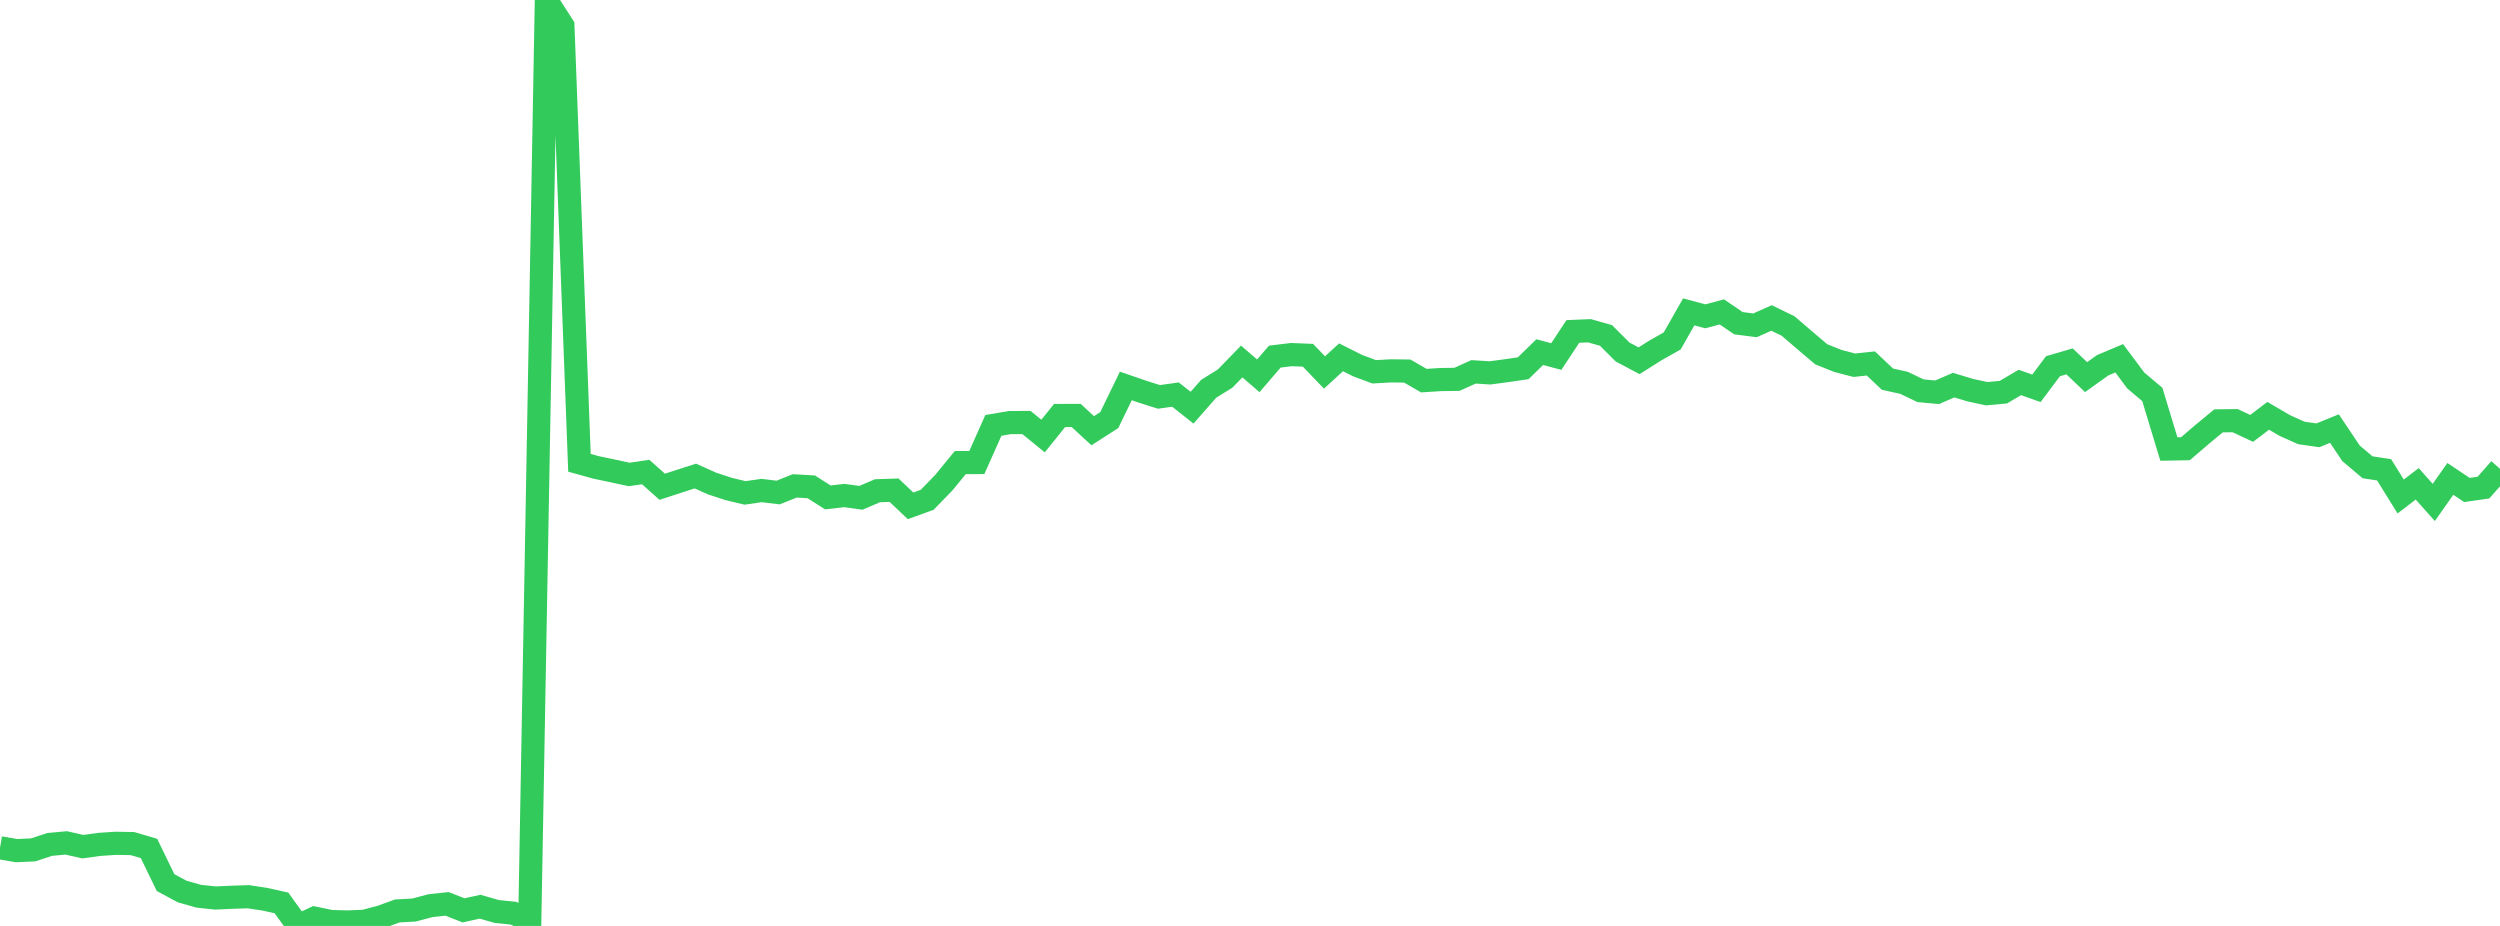 <?xml version="1.0" standalone="no"?>
<!DOCTYPE svg PUBLIC "-//W3C//DTD SVG 1.1//EN" "http://www.w3.org/Graphics/SVG/1.1/DTD/svg11.dtd">

<svg width="135" height="50" viewBox="0 0 135 50" preserveAspectRatio="none" 
  xmlns="http://www.w3.org/2000/svg"
  xmlns:xlink="http://www.w3.org/1999/xlink">


<polyline points="0.0, 45.782 0.894, 45.934 1.788, 45.894 2.682, 45.599 3.576, 45.517 4.47, 45.72 5.364, 45.597 6.258, 45.538 7.152, 45.554 8.046, 45.817 8.94, 47.659 9.834, 48.141 10.728, 48.396 11.623, 48.492 12.517, 48.453 13.411, 48.423 14.305, 48.559 15.199, 48.758 16.093, 50.0 16.987, 49.58 17.881, 49.764 18.775, 49.786 19.669, 49.749 20.563, 49.515 21.457, 49.19 22.351, 49.143 23.245, 48.906 24.139, 48.809 25.033, 49.159 25.927, 48.962 26.821, 49.22 27.715, 49.311 28.609, 49.688 29.503, 0.0 30.397, 1.396 31.291, 24.991 32.185, 25.24 33.079, 25.427 33.974, 25.621 34.868, 25.491 35.762, 26.286 36.656, 25.993 37.55, 25.706 38.444, 26.108 39.338, 26.402 40.232, 26.617 41.126, 26.488 42.02, 26.597 42.914, 26.238 43.808, 26.289 44.702, 26.86 45.596, 26.759 46.49, 26.882 47.384, 26.5 48.278, 26.47 49.172, 27.315 50.066, 26.99 50.96, 26.072 51.854, 24.98 52.748, 24.977 53.642, 22.971 54.536, 22.819 55.43, 22.816 56.325, 23.546 57.219, 22.436 58.113, 22.434 59.007, 23.259 59.901, 22.685 60.795, 20.841 61.689, 21.149 62.583, 21.432 63.477, 21.308 64.371, 22.015 65.265, 20.998 66.159, 20.44 67.053, 19.521 67.947, 20.295 68.841, 19.256 69.735, 19.149 70.629, 19.183 71.523, 20.114 72.417, 19.295 73.311, 19.744 74.205, 20.077 75.099, 20.027 75.993, 20.037 76.887, 20.554 77.781, 20.497 78.675, 20.484 79.57, 20.08 80.464, 20.136 81.358, 20.016 82.252, 19.886 83.146, 19.015 84.04, 19.253 84.934, 17.898 85.828, 17.86 86.722, 18.113 87.616, 19.006 88.51, 19.482 89.404, 18.917 90.298, 18.412 91.192, 16.841 92.086, 17.081 92.98, 16.842 93.874, 17.452 94.768, 17.568 95.662, 17.17 96.556, 17.604 97.45, 18.371 98.344, 19.13 99.238, 19.489 100.132, 19.722 101.026, 19.627 101.921, 20.474 102.815, 20.673 103.709, 21.1 104.603, 21.183 105.497, 20.797 106.391, 21.068 107.285, 21.261 108.179, 21.178 109.073, 20.653 109.967, 20.969 110.861, 19.776 111.755, 19.514 112.649, 20.364 113.543, 19.725 114.437, 19.348 115.331, 20.546 116.225, 21.3 117.119, 24.248 118.013, 24.231 118.907, 23.465 119.801, 22.726 120.695, 22.715 121.589, 23.133 122.483, 22.454 123.377, 22.977 124.272, 23.379 125.166, 23.507 126.06, 23.143 126.954, 24.478 127.848, 25.234 128.742, 25.369 129.636, 26.811 130.53, 26.127 131.424, 27.132 132.318, 25.861 133.212, 26.458 134.106, 26.33 135.0, 25.318" fill="none" stroke="#32ca5b" stroke-width="1.25"/>

</svg>